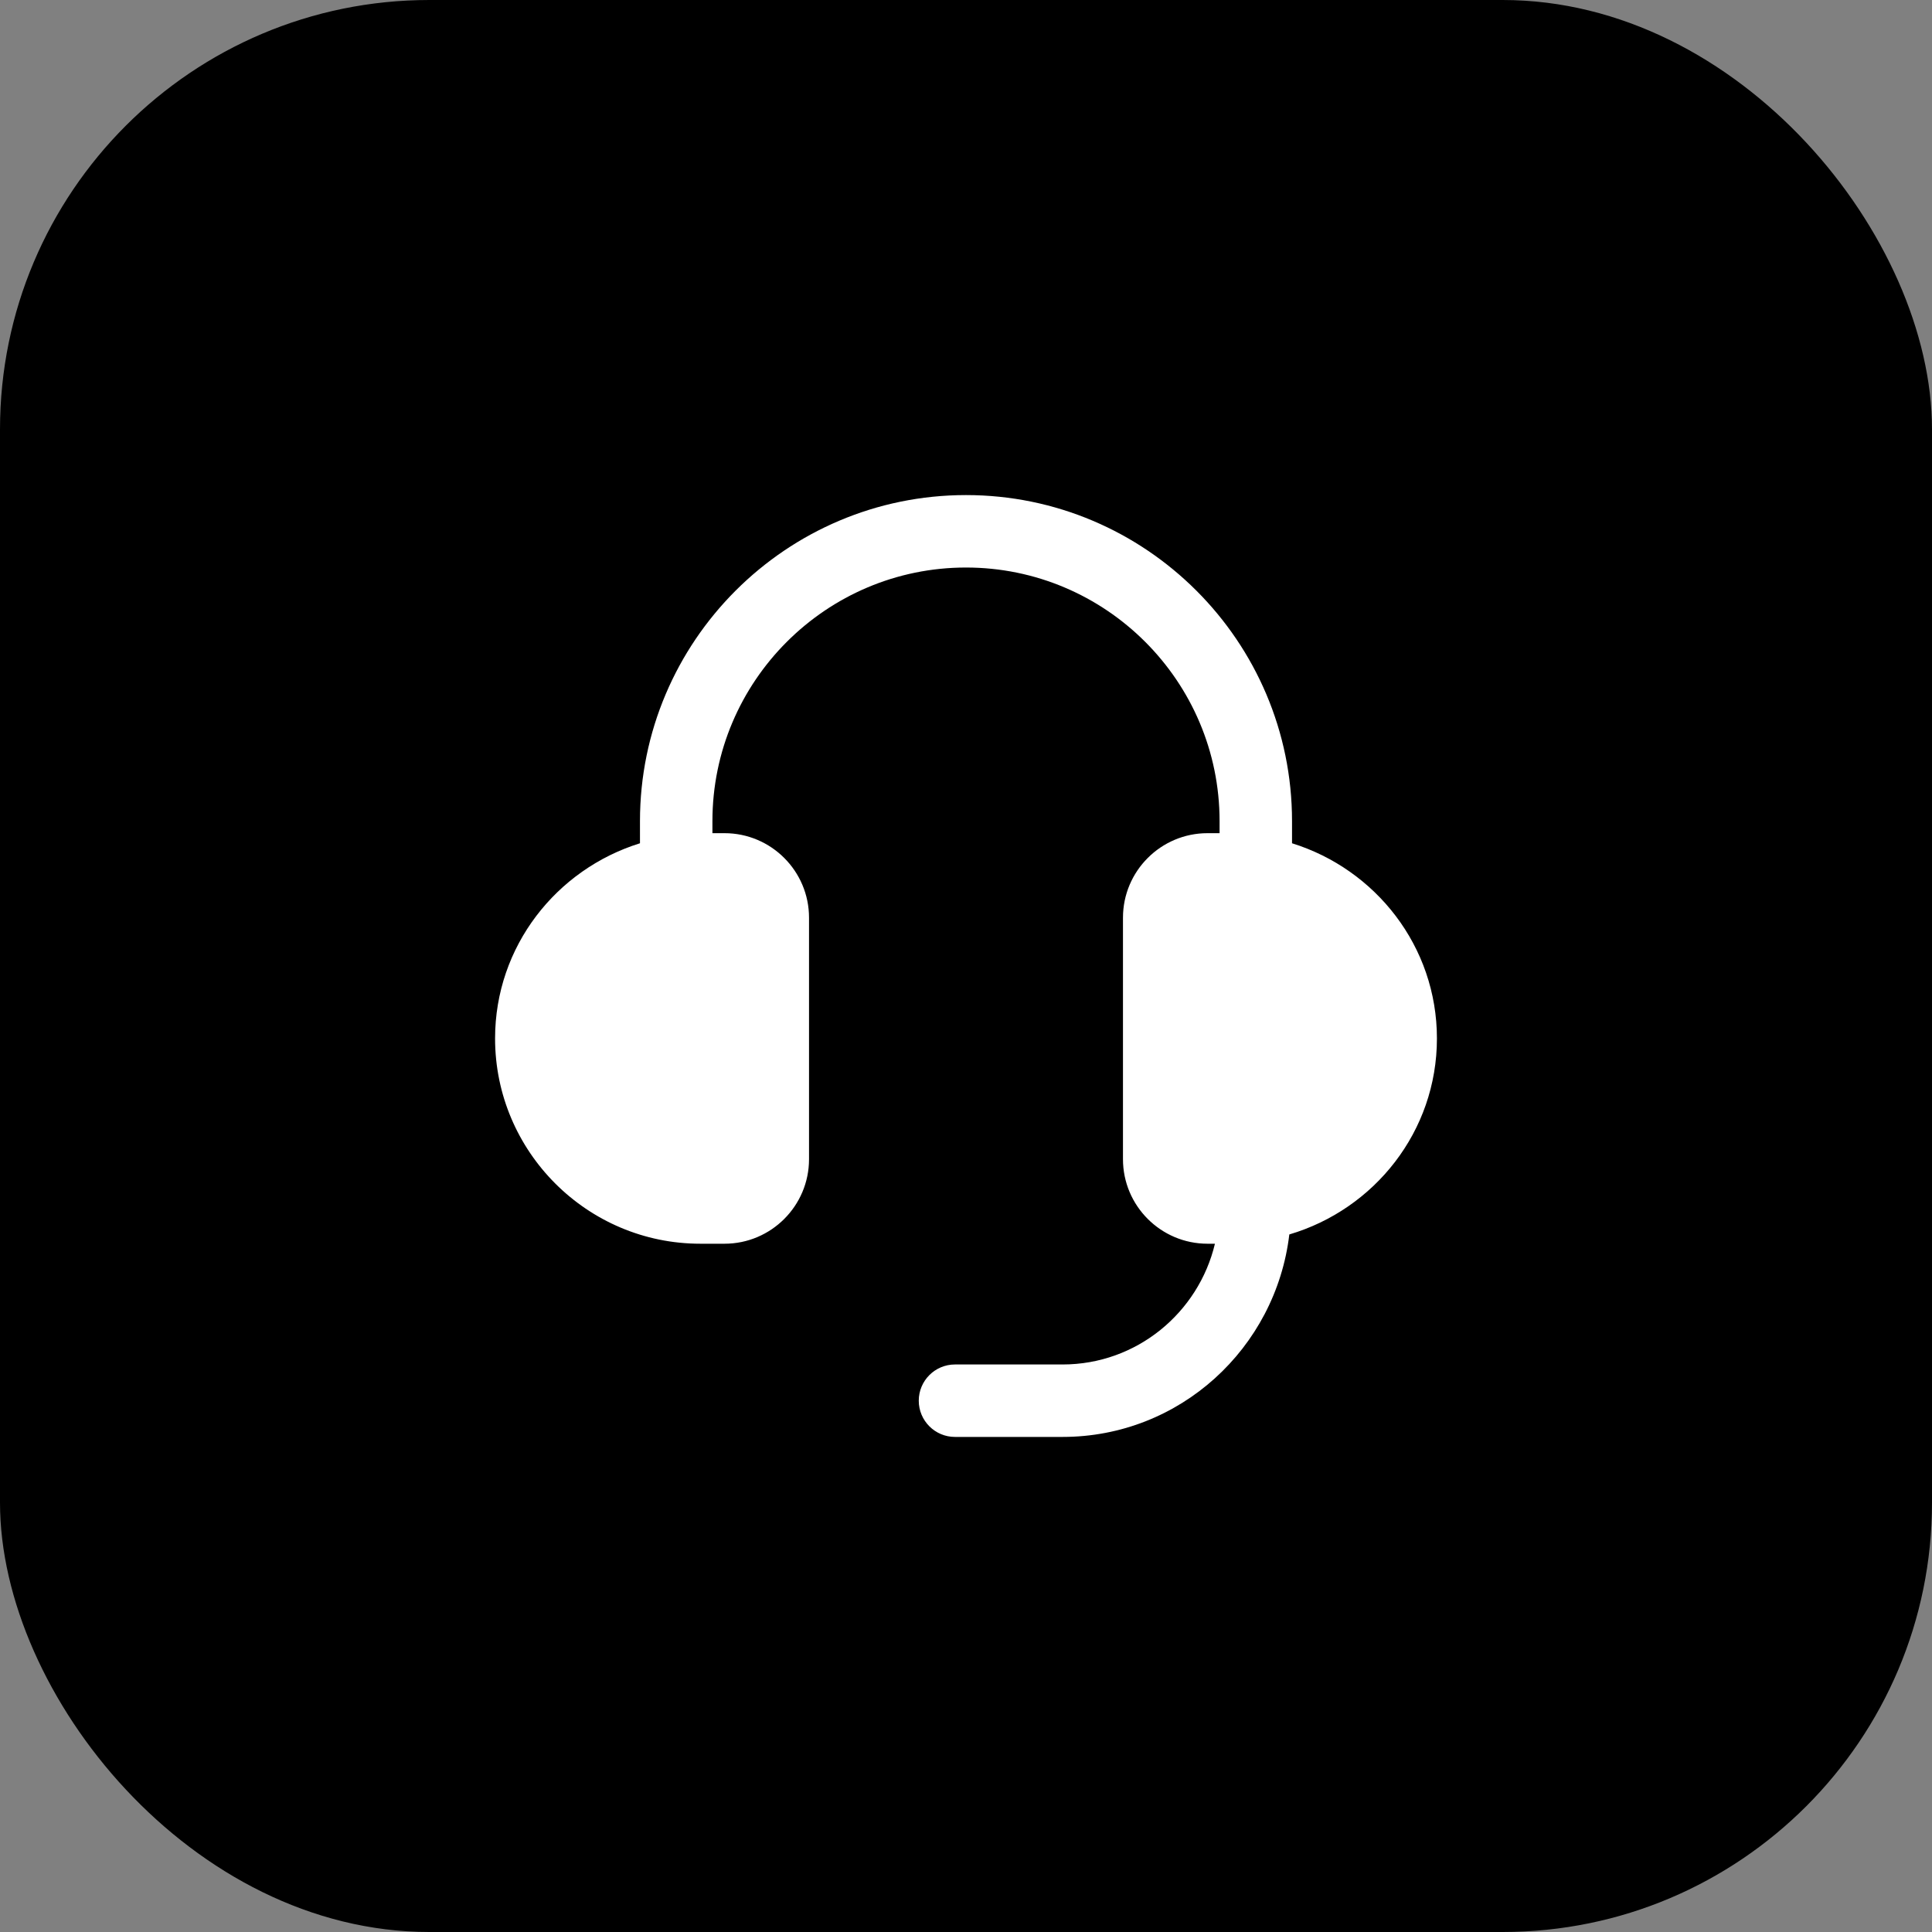 <?xml version="1.0" encoding="utf-8"?>
<svg xmlns="http://www.w3.org/2000/svg" fill="none" height="100%" overflow="visible" preserveAspectRatio="none" style="display: block;" viewBox="0 0 40 40" width="100%">
<rect x="0" y="0" width="40" height="40" fill="#808080" stroke="none"/>
<g id="Frame 2087327695">
<rect fill="#02195B" height="40" rx="8.889" style="fill:#02195B;fill:color(display-p3 0.008 0.098 0.357);fill-opacity:1;" width="40"/>
<g id="support">
<path d="M29.75 21.5C29.75 19.595 28.481 17.997 26.75 17.459V17C26.75 13.278 23.722 10.25 20 10.25C16.278 10.25 13.25 13.278 13.25 17V17.459C11.519 17.997 10.25 19.594 10.25 21.5C10.25 23.843 12.157 25.75 14.5 25.75H15C15.965 25.75 16.75 24.965 16.75 24V19C16.75 18.035 15.965 17.25 15 17.25H14.75V17C14.75 14.105 17.105 11.75 20 11.75C22.895 11.75 25.25 14.105 25.25 17V17.25H25C24.035 17.25 23.25 18.035 23.25 19V24C23.25 24.965 24.035 25.75 25 25.75H25.154C24.813 27.18 23.533 28.25 22 28.25H19.772C19.358 28.25 19.022 28.586 19.022 29C19.022 29.414 19.358 29.75 19.772 29.75H22C24.428 29.75 26.413 27.912 26.694 25.558C28.454 25.038 29.75 23.426 29.75 21.5Z" fill="white" id="Vector" style="fill:white;fill-opacity:1;"/>
</g>
</g>
</svg>